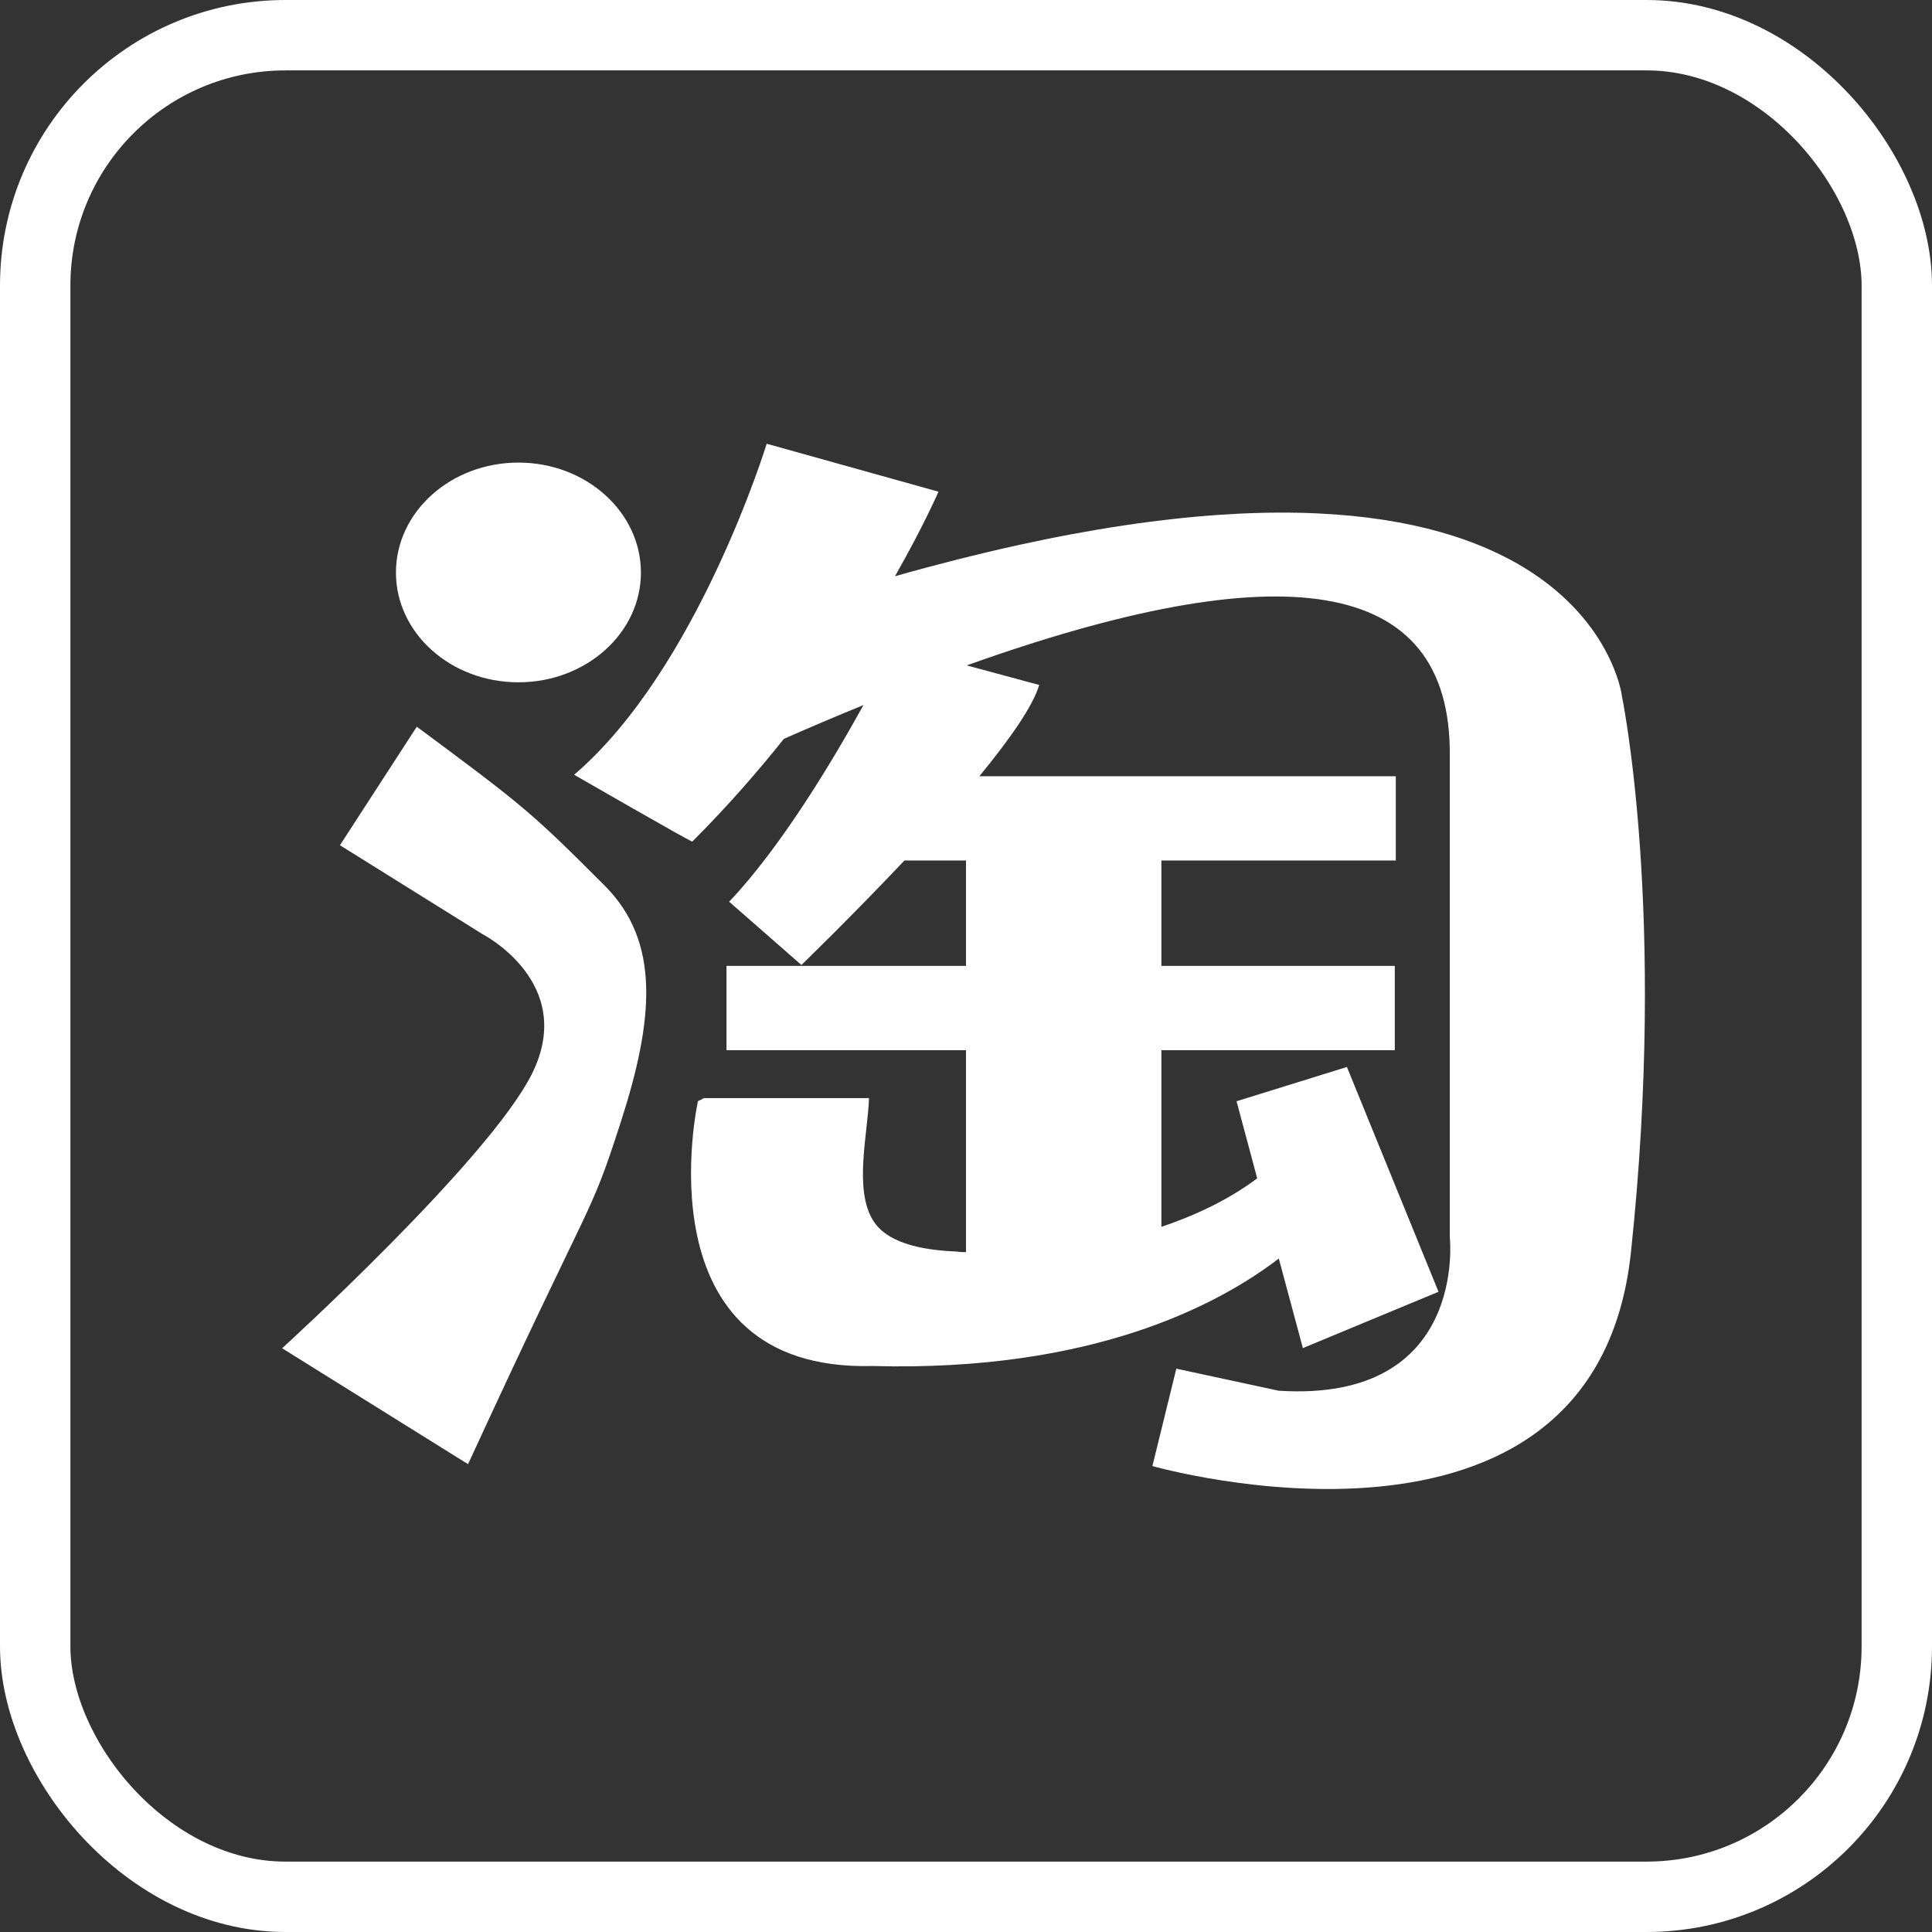 <?xml version="1.0" encoding="UTF-8"?>
<svg id="_图层_2" data-name="图层 2" xmlns="http://www.w3.org/2000/svg" viewBox="0 0 247 247">
  <rect x="0" y="0" width="247" height="247" fill="#333333" stroke="none"/>
  <defs>
    <style>
      .cls-1 {
        fill: #fff;
      }

      .cls-2 {
        fill: none;
        stroke: #fff;
        stroke-miterlimit: 10;
        stroke-width: 9px;
      }
    </style>
  </defs>
  <g id="_图层_1-2" data-name="图层 1">
    <g>
      <rect class="cls-2" x="4.5" y="4.5" width="238" height="238" rx="32" ry="32"/>
      <path class="cls-1" d="M66.28,87.23c8.65,0,15.66-6.3,15.66-14.03s-7-14.06-15.66-14.06-15.66,6.32-15.66,14.06,7,14.03,15.66,14.03ZM53.29,92.9l-9.83,15.16,18.2,11.35s12.12,6.2,6.37,17.83c-5.46,11.01-31.96,35.13-31.96,35.13l23.77,14.82c16.4-35.64,15.38-30.9,19.51-43.69,4.23-13.09,5.14-23.07-2.03-30.26-9.27-9.28-10.29-10.15-24.03-20.33h0ZM207.35,88.92s-5.09-40.13-92.93-15.25c3.72-6.53,5.56-10.81,5.56-10.81l-21.96-6.13s-8.84,28.84-24.62,42.32c0,0,15.26,8.79,15.11,8.54,4.37-4.36,8.26-8.82,11.71-13.13,3.49-1.54,6.87-2.97,10.17-4.32-4.04,7.32-10.61,18.24-17.17,25.14l9.24,8.09s6.27-6.06,13.17-13.36h7.87v13.48h-30.62v10.77h30.62v25.82c-.4,0-.8,0-1.17-.07-3.38-.15-8.67-.71-10.69-3.95-2.51-3.95-.68-11.21-.54-15.67h-21.1l-.77.39s-7.7,34.63,22.33,33.86c28.08.76,44.21-7.82,51.93-13.74l3.08,11.45,17.34-7.2-11.71-28.74-14.11,4.38,2.64,9.86c-3.61,2.69-7.8,4.7-12.25,6.2v-22.59h29.84v-10.77h-29.84v-13.48h29.97v-10.77h-53.24c3.83-4.67,6.84-8.93,7.65-11.67l-9.27-2.5c39.79-14.23,61.97-11.81,61.76,11.55v61.54s2.37,21.18-21.87,19.64l-13.09-2.82-3.06,12.45s56.55,16.15,61.18-27.32c4.62-43.48-1.17-71.2-1.17-71.2h0Z"/>
    </g>
  </g>
</svg>